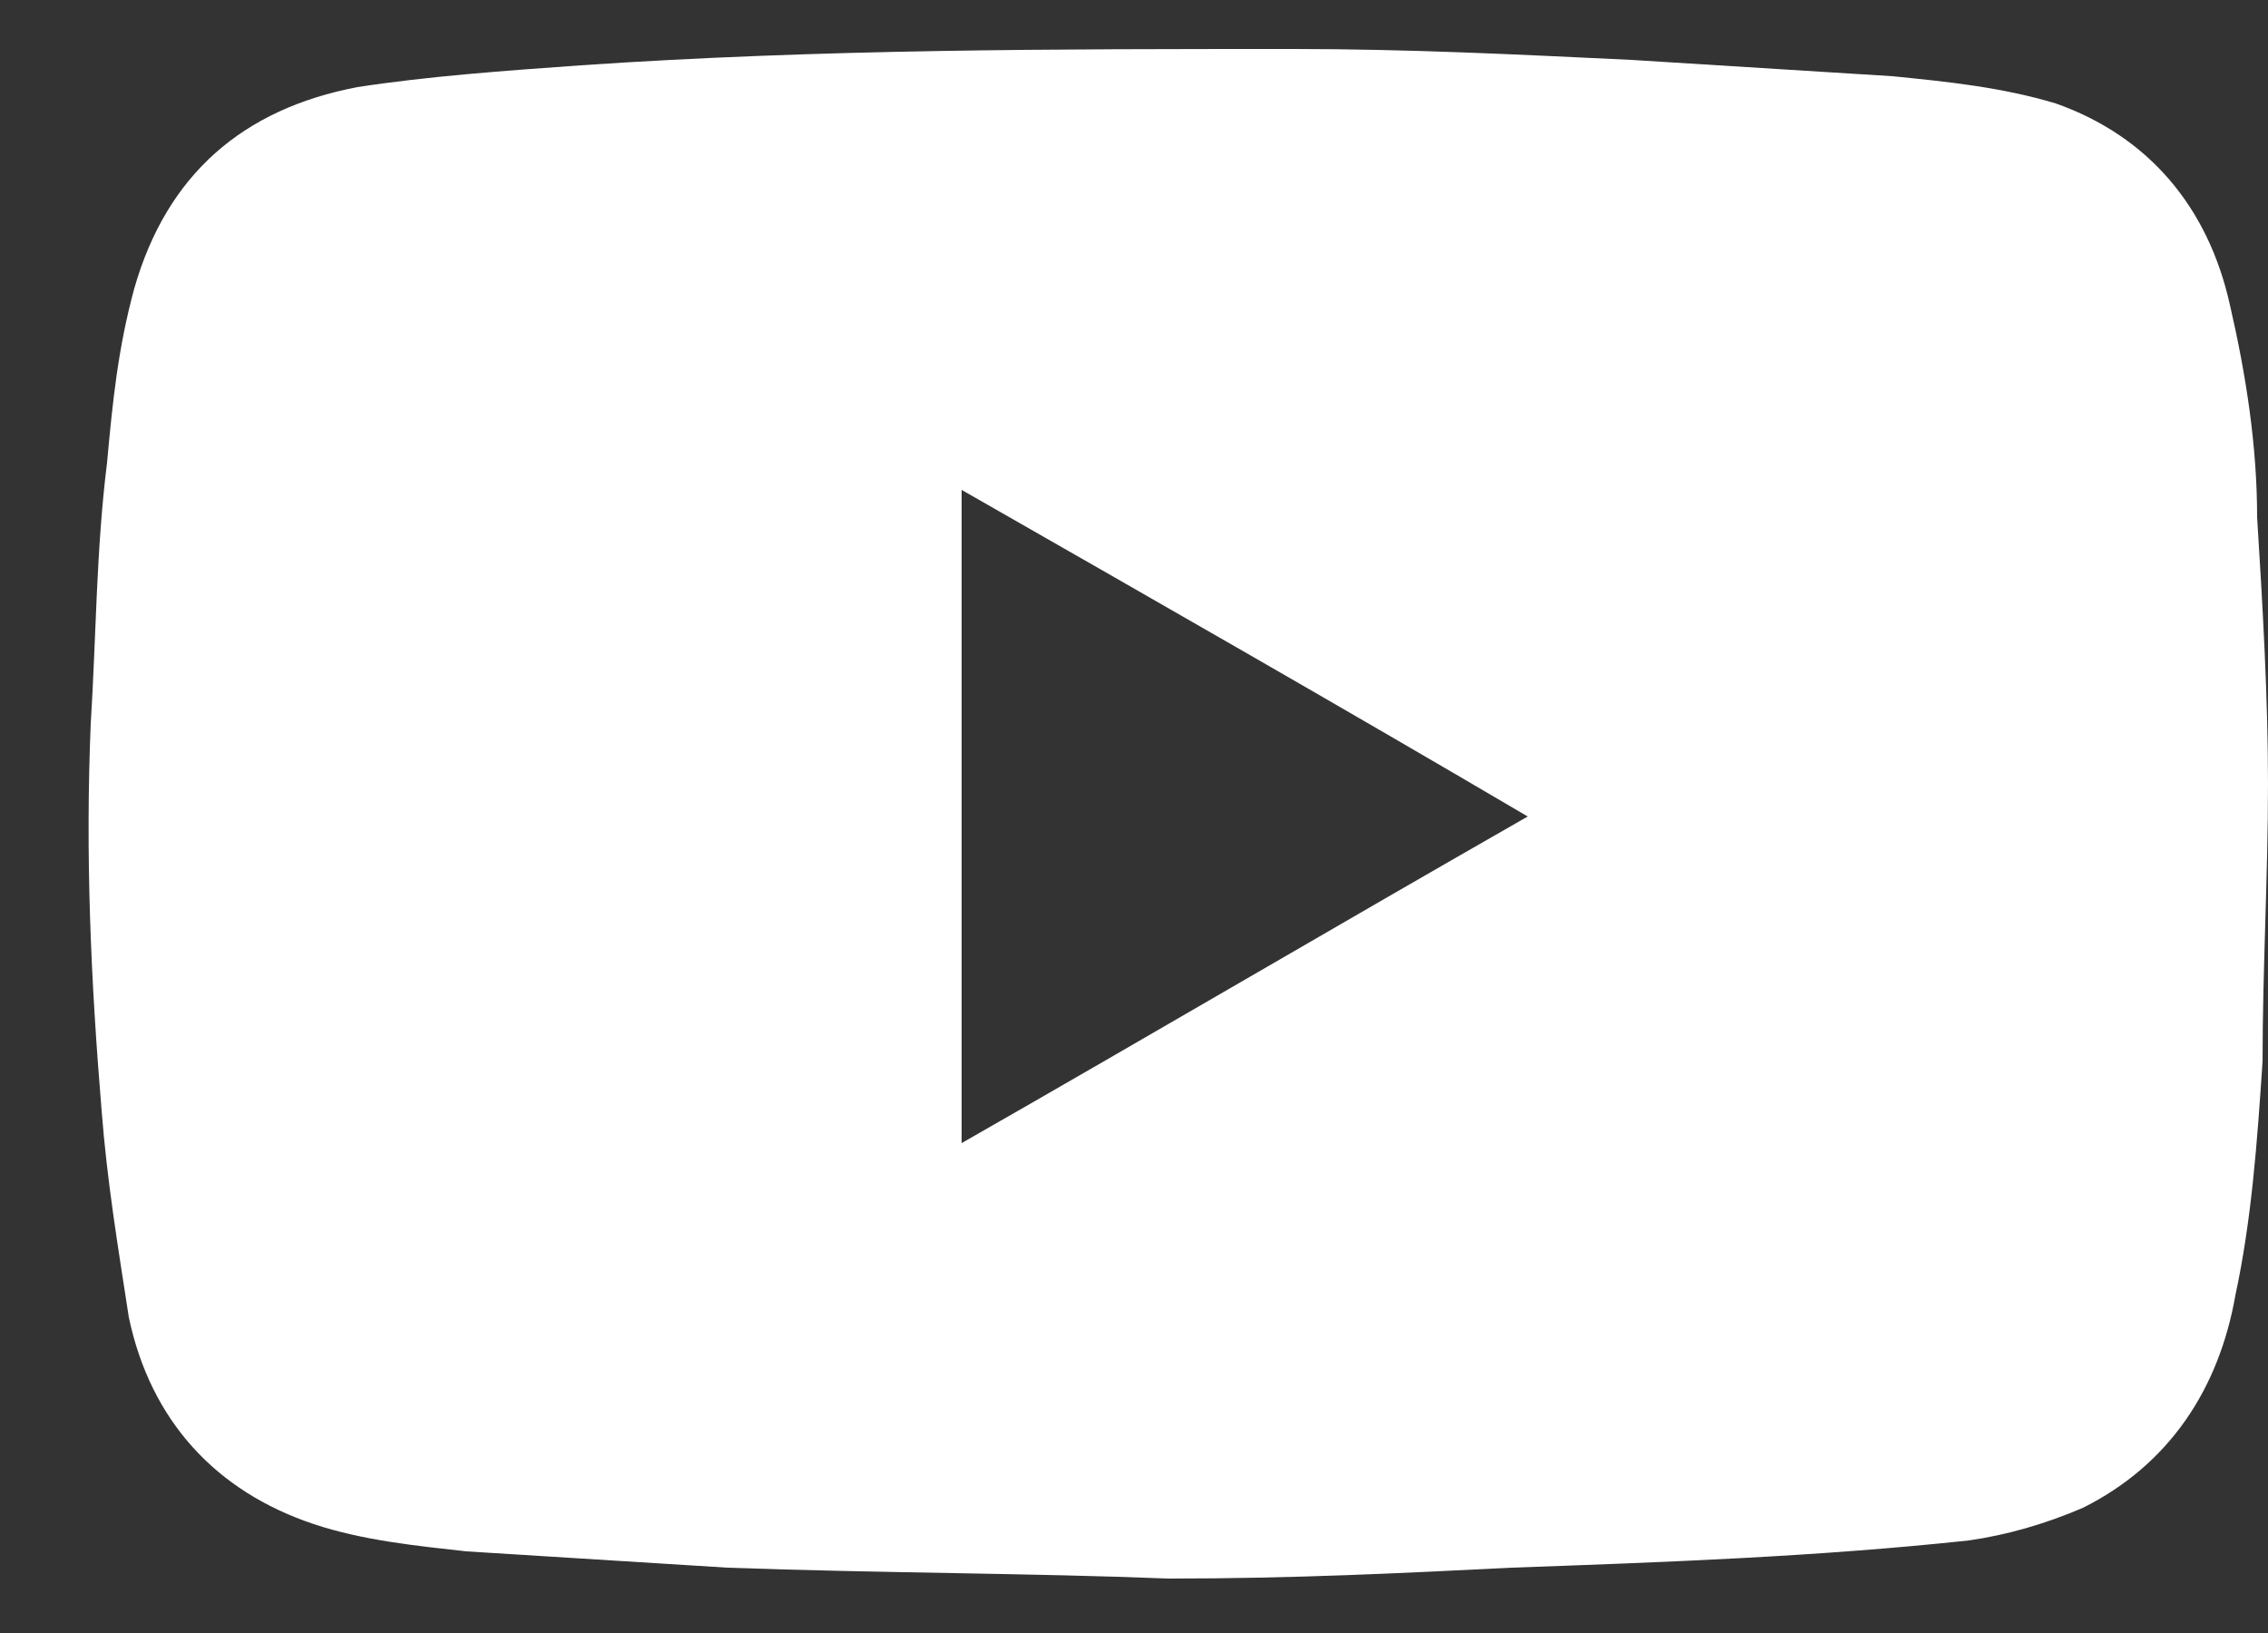 <svg width="25" height="18" viewBox="0 0 25 18" fill="none" xmlns="http://www.w3.org/2000/svg">
<rect x="0" y="0" width="25" height="18" fill="#333333" stroke="none"/>
<path d="M12.88 17.4C11.38 17.34 9.7 17.34 8.02 17.28C7.06 17.22 6.1 17.16 5.14 17.1C4.6 17.04 4 16.98 3.46 16.8C2.38 16.44 1.66 15.66 1.42 14.52C1.3 13.74 1.18 13.02 1.12 12.24C1 10.8 0.94 9.42 1 7.98C1.06 7.02 1.06 6.06 1.18 5.1C1.24 4.44 1.3 3.84 1.48 3.18C1.84 1.92 2.68 1.2 3.94 0.96C4.72 0.84 5.56 0.78 6.4 0.72C9.04 0.54 11.62 0.54 14.26 0.54C15.52 0.54 16.72 0.6 17.98 0.66C18.94 0.72 19.9 0.78 20.86 0.84C21.46 0.9 22.06 0.96 22.66 1.14C23.68 1.5 24.34 2.28 24.58 3.36C24.76 4.14 24.88 4.92 24.88 5.7C24.94 6.66 25 7.68 25 8.64C25 9.66 24.94 10.68 24.94 11.7C24.88 12.6 24.82 13.44 24.64 14.28C24.46 15.3 23.92 16.14 22.96 16.62C22.54 16.8 22.12 16.92 21.7 16.98C20.02 17.16 18.34 17.22 16.66 17.28C15.46 17.34 14.26 17.4 12.88 17.4ZM10.6 5.4C10.6 7.8 10.6 10.2 10.6 12.6C12.7 11.4 14.74 10.2 16.84 9C14.8 7.8 12.7 6.6 10.6 5.4Z" fill="white"/>
</svg>
